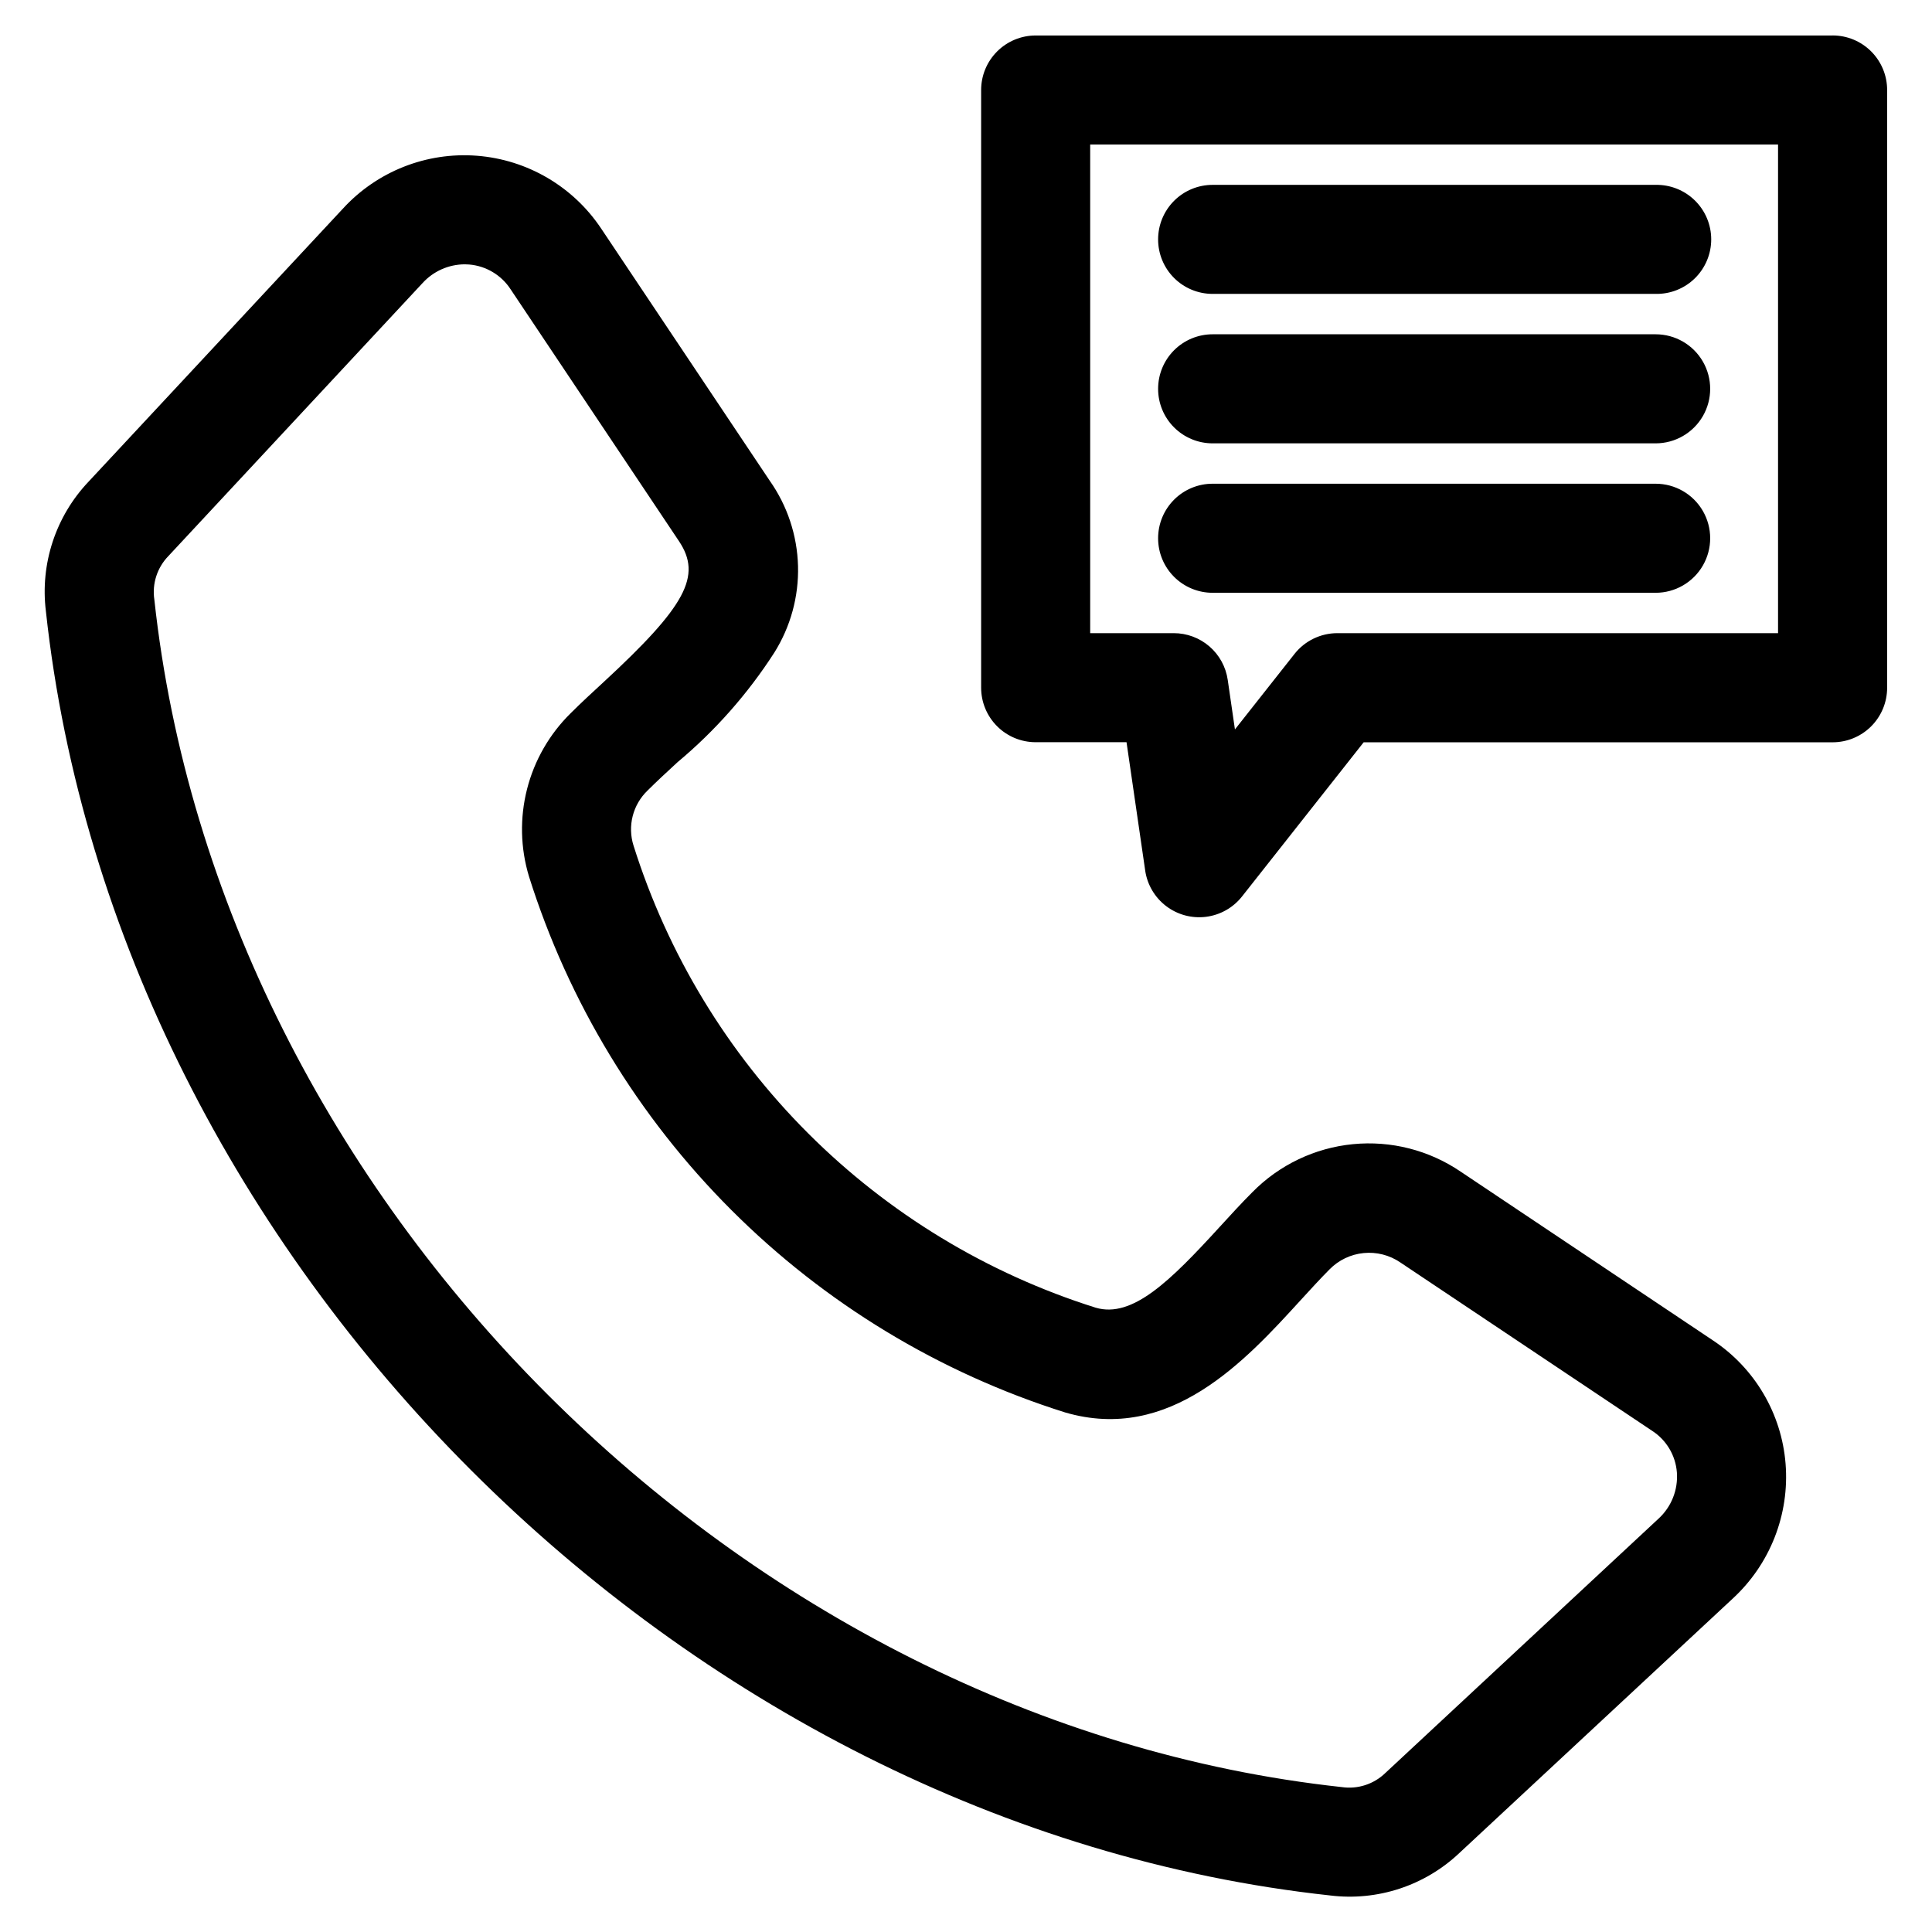 <?xml version="1.0" encoding="UTF-8"?>
<!-- The Best Svg Icon site in the world: iconSvg.co, Visit us! https://iconsvg.co -->
<svg fill="#000000" width="800px" height="800px" version="1.1" viewBox="144 144 512 512" xmlns="http://www.w3.org/2000/svg">
 <path d="m450.91 286.64c0-3.832 1.52-7.504 4.227-10.215 2.707-2.711 6.383-4.234 10.215-4.234h117.41c5.16 0 9.934 2.754 12.516 7.223 2.582 4.473 2.582 9.98 0 14.453-2.582 4.473-7.356 7.227-12.516 7.227h-117.41c-3.832 0-7.508-1.523-10.215-4.234-2.711-2.711-4.231-6.387-4.227-10.219zm0-39.598c0-3.832 1.52-7.508 4.227-10.219 2.707-2.707 6.383-4.231 10.215-4.234h117.41c5.16 0 9.934 2.754 12.516 7.227s2.582 9.98 0 14.453c-2.582 4.469-7.356 7.223-12.516 7.223h-117.41c-3.832 0-7.508-1.523-10.215-4.231-2.711-2.711-4.231-6.387-4.227-10.219zm0-39.598v-0.004c0-3.832 1.52-7.504 4.227-10.215 2.707-2.711 6.383-4.234 10.215-4.234h117.41c3.879-0.074 7.625 1.414 10.395 4.133 2.773 2.715 4.332 6.434 4.332 10.316 0 3.879-1.559 7.598-4.332 10.316-2.769 2.715-6.516 4.207-10.395 4.129h-117.41c-3.832 0.004-7.508-1.52-10.215-4.227-2.711-2.711-4.231-6.387-4.227-10.219zm164.29 104.35v-129.5h-182.29v129.5h22.133c3.477-0.004 6.836 1.242 9.469 3.516 2.629 2.273 4.352 5.418 4.848 8.859l1.91 13.137 15.789-20.008v-0.004c2.742-3.469 6.926-5.496 11.348-5.5zm14.453-158.39h-211.19c-3.832 0-7.508 1.523-10.219 4.234-2.707 2.707-4.231 6.383-4.234 10.215v158.39c0 3.832 1.523 7.508 4.234 10.219 2.707 2.711 6.387 4.234 10.219 4.231h24.078l4.949 34.016h-0.004c0.547 3.746 2.543 7.125 5.555 9.418s6.805 3.312 10.559 2.84c3.758-0.473 7.176-2.398 9.527-5.363l32.258-40.887h124.27c3.832 0.004 7.512-1.52 10.223-4.231 2.711-2.711 4.234-6.387 4.231-10.223v-158.42c0-3.832-1.523-7.508-4.234-10.219-2.711-2.707-6.387-4.231-10.219-4.227zm-441.04 137.97c-2.965 3.055-4.34 7.316-3.711 11.523 17.277 159.2 155.49 297.43 314.69 314.7 4.207 0.613 8.461-0.758 11.516-3.711l72.379-67.387c3.441-3.129 5.25-7.664 4.906-12.301-0.348-4.508-2.785-8.594-6.59-11.039l-66.73-44.617c-2.84-1.934-6.269-2.805-9.691-2.469-3.418 0.336-6.613 1.859-9.023 4.309-2.406 2.418-4.992 5.246-7.715 8.219-14.59 15.988-34.586 37.875-62.41 29.699-33.352-10.504-63.68-28.898-88.41-53.625-24.727-24.723-43.129-55.051-53.637-88.402-2.277-7.527-2.457-15.535-0.512-23.156 1.941-7.621 5.934-14.566 11.535-20.086 2.738-2.727 5.652-5.426 8.75-8.273 21.816-20.152 26.113-28.148 19.988-37.328l-44.613-66.738c-2.453-3.793-6.527-6.231-11.031-6.598-0.398-0.031-0.797-0.047-1.176-0.047h-0.004c-4.238 0.027-8.277 1.824-11.137 4.961zm307.86 354.94c12.555 1.559 25.148-2.586 34.324-11.293l72.363-67.352c9.934-9.133 15.113-22.328 14.035-35.777-1.062-13.316-8.203-25.395-19.355-32.746l-66.723-44.633c-8.379-5.707-18.496-8.289-28.586-7.297-10.09 0.988-19.512 5.488-26.625 12.711-2.887 2.879-5.797 6.07-8.625 9.16-13.133 14.371-23.176 24.336-32.922 21.461-28.75-9.055-54.895-24.91-76.211-46.223-21.32-21.312-37.184-47.453-46.246-76.203-1.656-5.199-0.203-10.891 3.746-14.66 2.316-2.316 5.031-4.82 7.906-7.473 9.961-8.32 18.602-18.102 25.629-29.012 4.324-6.875 6.516-14.871 6.301-22.988-0.219-8.117-2.832-15.988-7.512-22.621l-44.617-66.742c-7.426-11.176-19.586-18.316-32.965-19.352-13.379-1.035-26.492 4.148-35.547 14.051l-67.387 72.336c-8.703 9.18-12.848 21.77-11.293 34.32 18.625 171.91 168.43 321.7 340.31 340.33z" fill-rule="evenodd"/>
</svg>